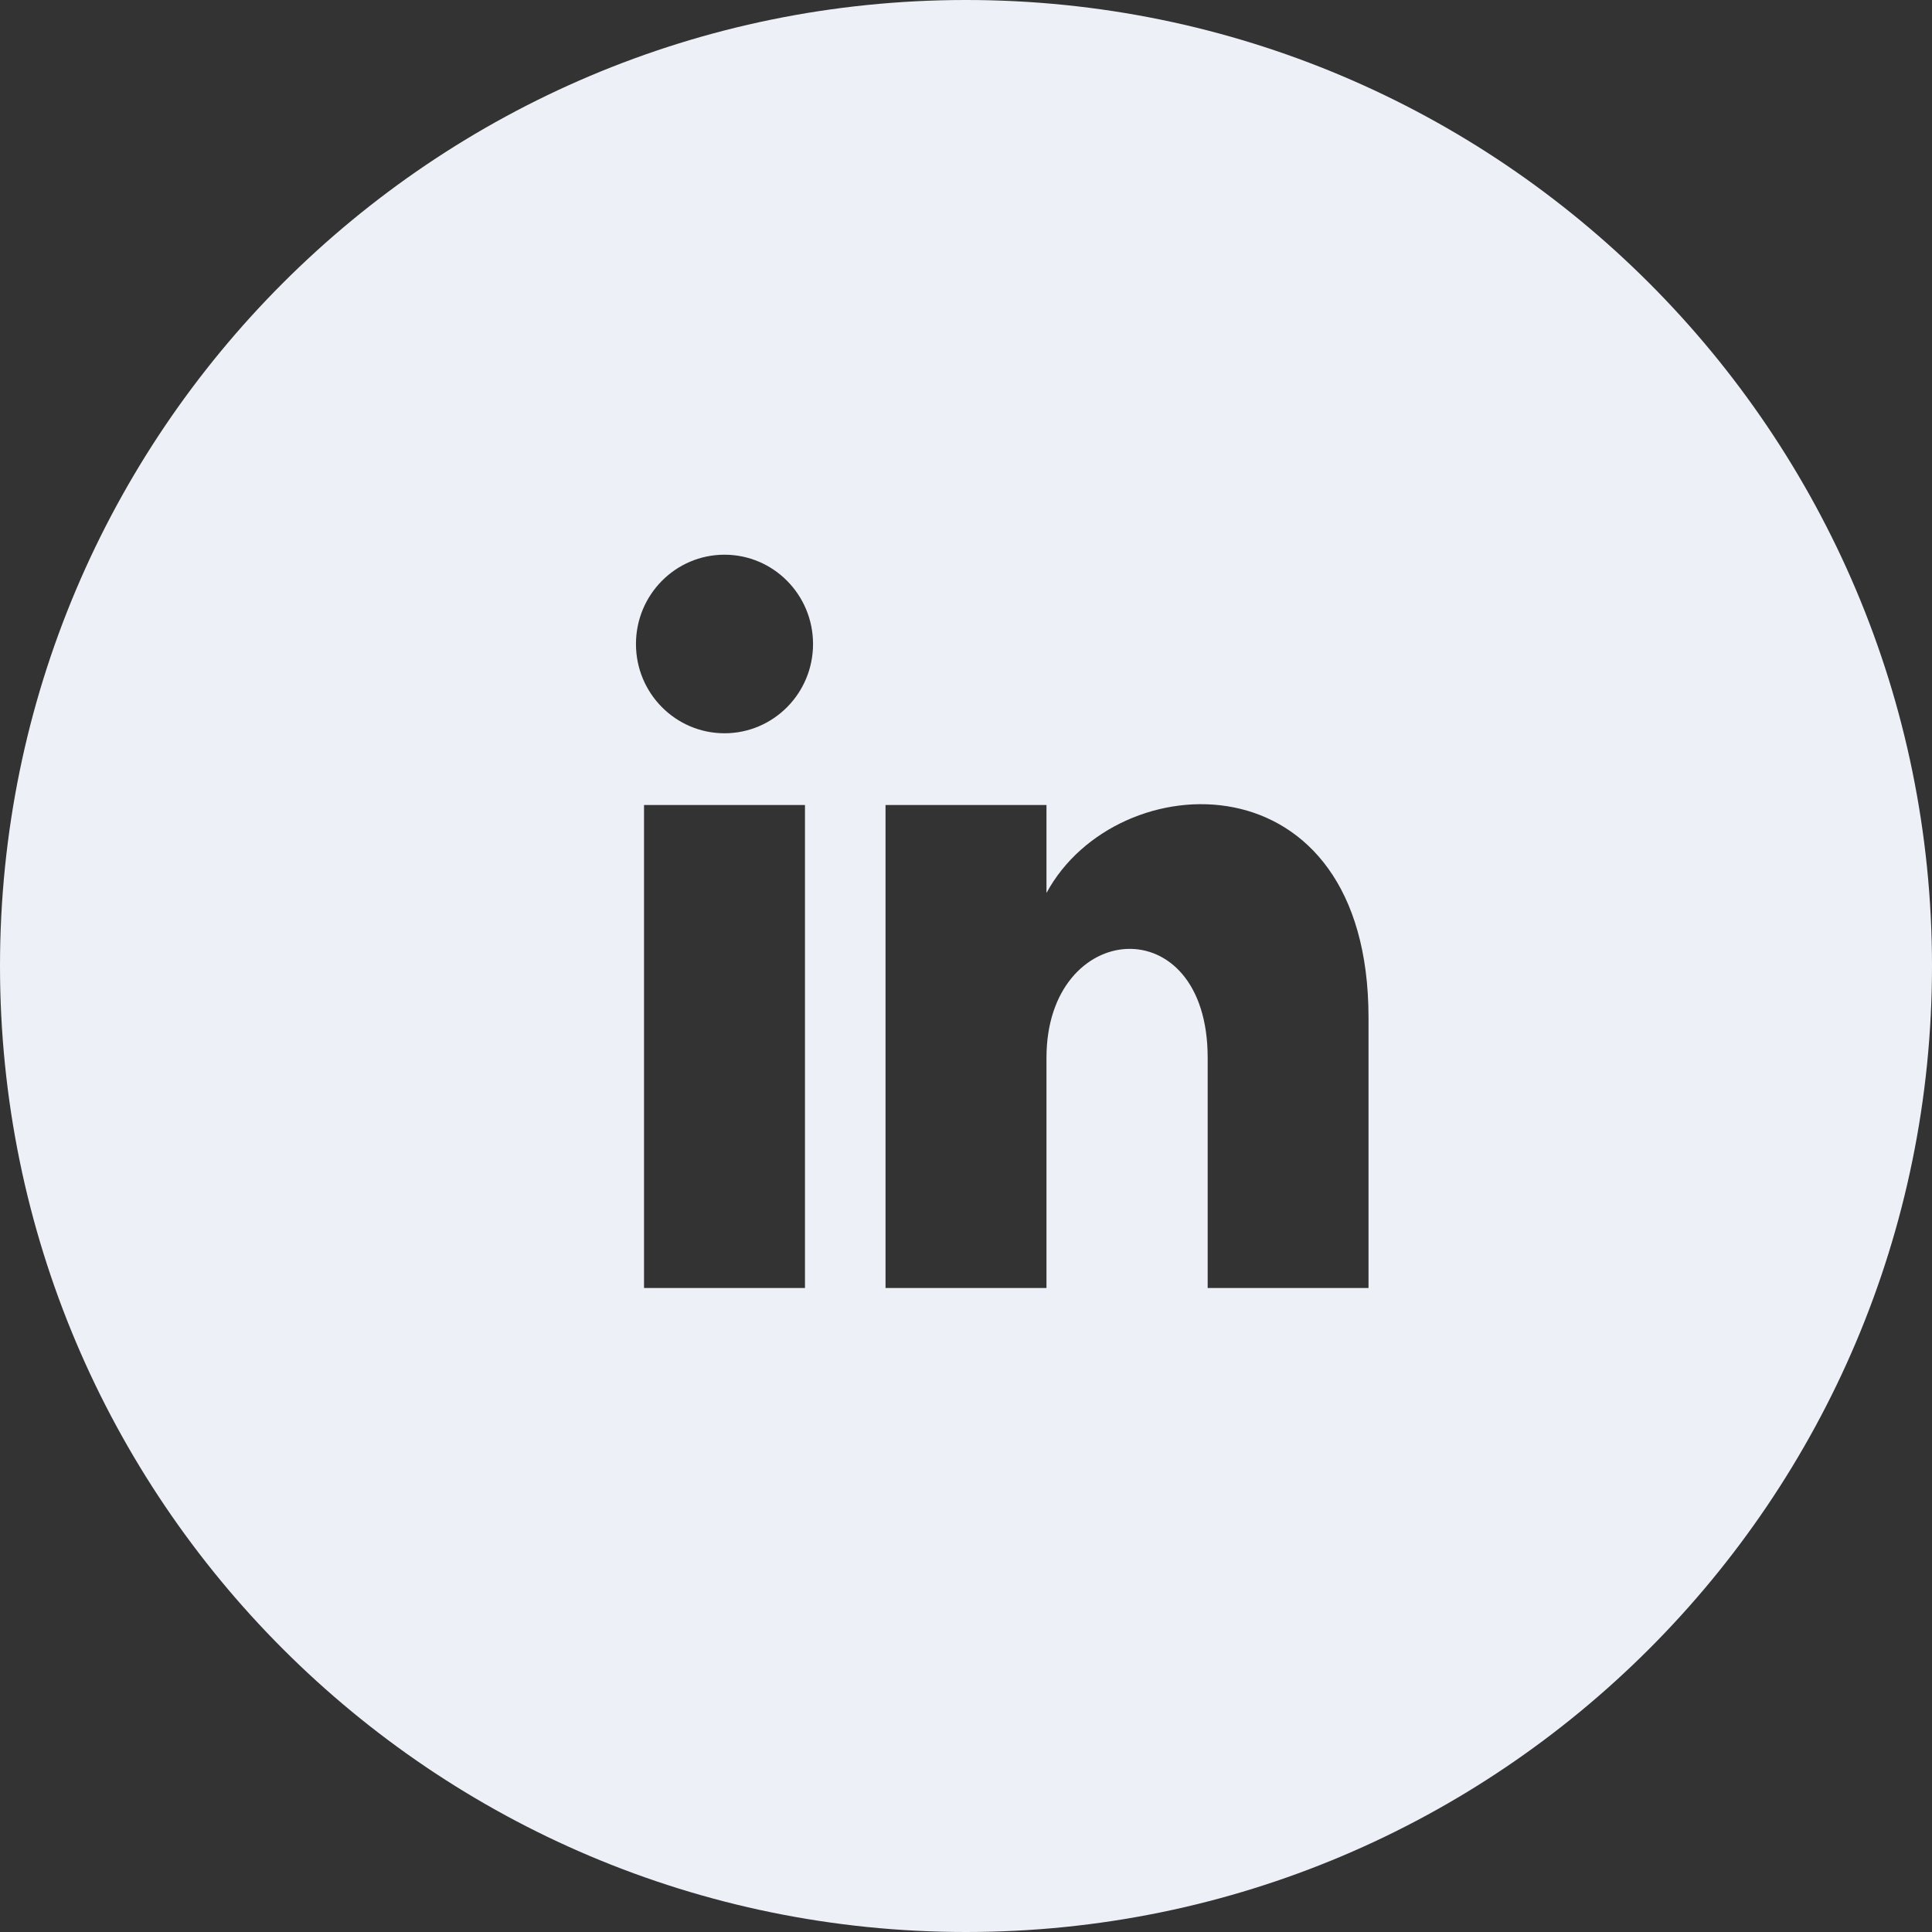 <svg xmlns="http://www.w3.org/2000/svg" width="35" height="35" viewBox="0 0 35 35">
  <rect x="0" y="0" width="35" height="35" fill="#333333" stroke="none"/>
  <path fill="#EDF1F7" d="M17.5,0 C7.836,0 0,7.836 0,17.5 C0,27.164 7.836,35 17.5,35 C27.164,35 35,27.164 35,17.5 C35,7.836 27.164,0 17.5,0 Z M14.583,23.333 L11.667,23.333 L11.667,14.583 L14.583,14.583 L14.583,23.333 Z M13.125,13.284 C12.24,13.284 11.521,12.561 11.521,11.667 C11.521,10.774 12.238,10.049 13.125,10.049 C14.012,10.049 14.729,10.774 14.729,11.667 C14.729,12.561 14.01,13.284 13.125,13.284 Z M24.792,23.333 L21.878,23.333 L21.878,19.161 C21.878,16.418 18.958,16.65 18.958,19.161 L18.958,23.333 L16.042,23.333 L16.042,14.583 L18.958,14.583 L18.958,16.177 C20.23,13.821 24.792,13.646 24.792,18.435 L24.792,23.333 Z"/>
</svg>
